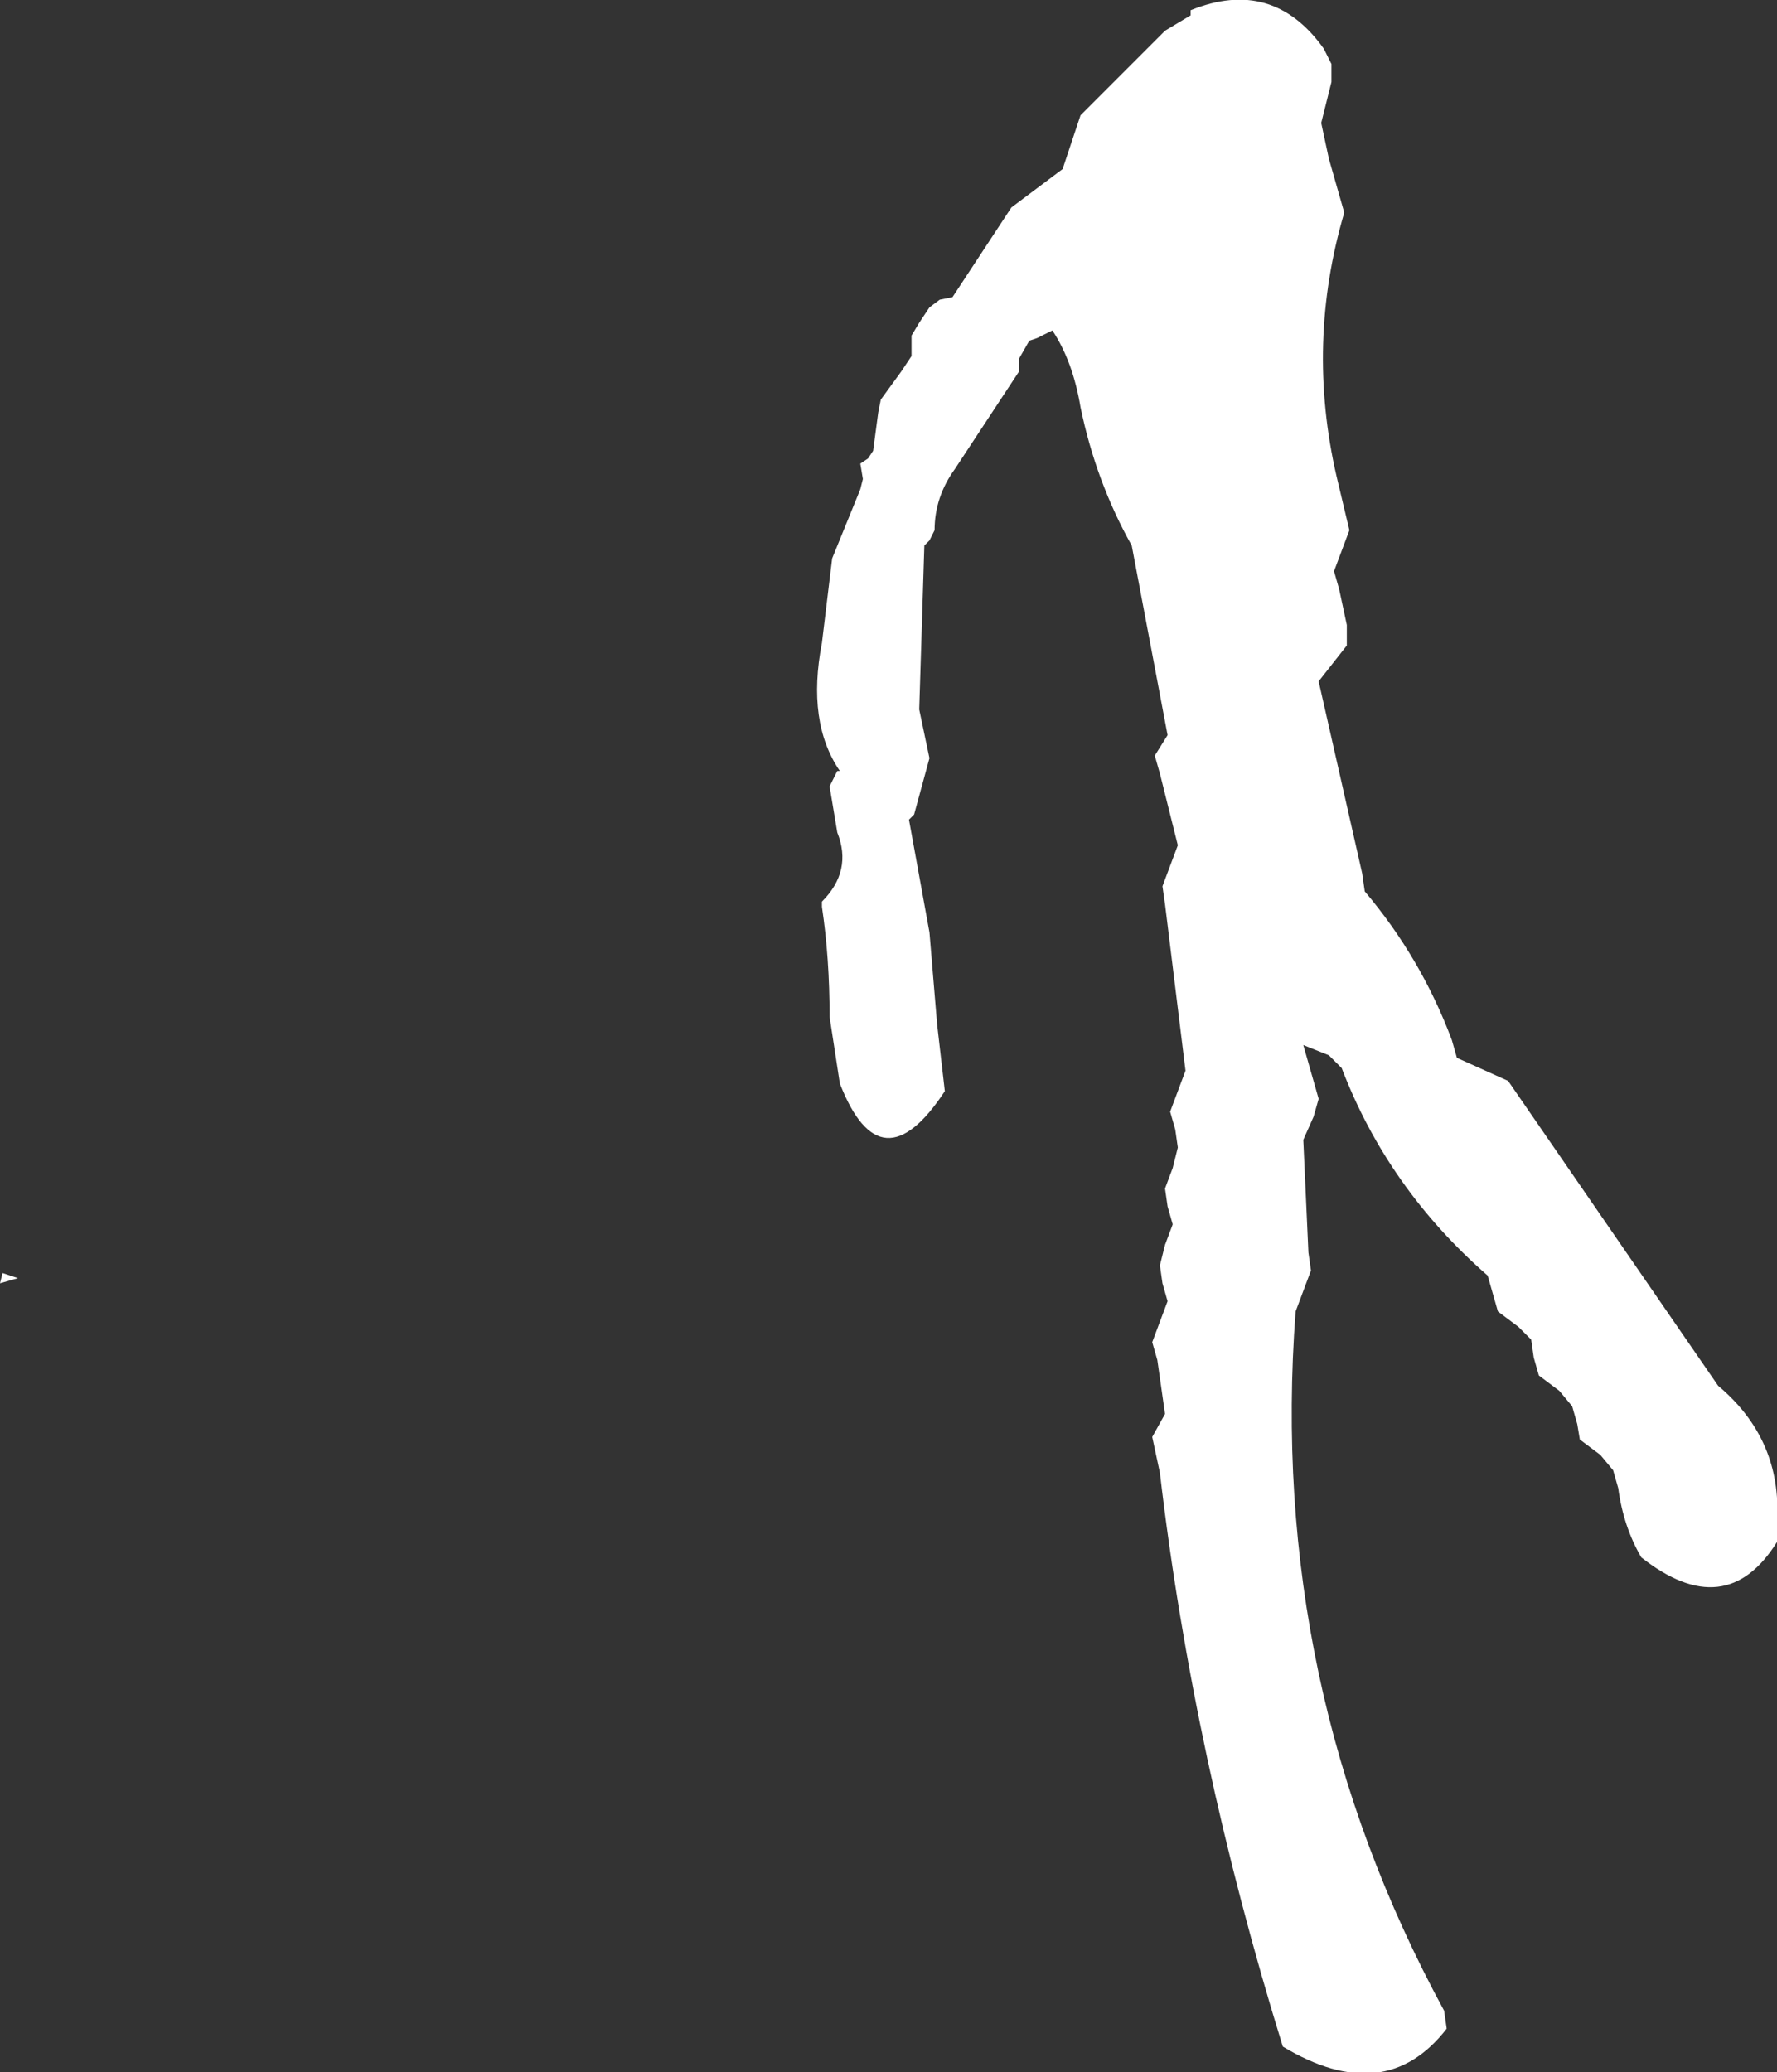 <?xml version="1.0" encoding="UTF-8" standalone="no"?>
<svg xmlns:xlink="http://www.w3.org/1999/xlink" height="40.45px" width="34.7px" xmlns="http://www.w3.org/2000/svg">
  <rect width="100%" height="100%" fill="#333333" stroke="none"/>
  <g transform="matrix(1.0, 0.0, 0.0, 1.0, 29.8, 79.6)">
    <path d="M0.65 -52.45 L0.25 -52.75 0.15 -53.1 0.1 -53.45 -0.15 -53.7 -0.55 -54.0 -0.65 -54.35 -0.75 -54.7 Q-2.7 -56.4 -3.6 -58.75 L-3.85 -59.0 -4.35 -59.2 -4.05 -58.15 -4.15 -57.8 -4.35 -57.35 -4.25 -55.15 -4.2 -54.8 -4.35 -54.4 -4.5 -54.0 Q-5.05 -46.7 -1.6 -40.35 L-1.55 -40.0 Q-2.75 -38.45 -4.75 -39.65 -6.5 -45.3 -7.15 -50.85 L-7.3 -51.55 -7.05 -52.0 -7.2 -53.05 -7.3 -53.4 -7.15 -53.8 -7.0 -54.2 -7.1 -54.55 -7.15 -54.9 -7.05 -55.3 -6.9 -55.7 -7.0 -56.05 -7.05 -56.4 -6.9 -56.8 -6.8 -57.2 -6.85 -57.55 -6.95 -57.9 -6.8 -58.3 -6.65 -58.7 -7.05 -61.95 -7.1 -62.3 -6.95 -62.7 -6.8 -63.1 -7.15 -64.5 -7.25 -64.85 -7.0 -65.25 -7.7 -68.95 Q-8.4 -70.2 -8.7 -71.65 -8.85 -72.55 -9.25 -73.15 L-9.55 -73.0 -9.7 -72.95 -9.9 -72.6 -9.9 -72.35 -11.15 -70.45 Q-11.55 -69.9 -11.55 -69.25 L-11.65 -69.05 -11.75 -68.95 -11.85 -65.75 -11.65 -64.8 -11.95 -63.7 -12.05 -63.6 -11.65 -61.4 -11.5 -59.6 -11.35 -58.3 Q-12.6 -56.4 -13.4 -58.45 L-13.6 -59.75 Q-13.6 -60.9 -13.75 -61.9 L-13.75 -62.0 Q-13.15 -62.6 -13.45 -63.35 L-13.6 -64.25 -13.45 -64.55 -13.4 -64.55 Q-14.05 -65.5 -13.75 -67.05 L-13.55 -68.7 -13.0 -70.05 -12.95 -70.25 -13.0 -70.55 -12.85 -70.65 -12.75 -70.8 -12.65 -71.55 -12.6 -71.8 -12.2 -72.35 -12.0 -72.65 -12.0 -72.85 -12.0 -73.05 -11.85 -73.3 -11.65 -73.6 -11.45 -73.75 -11.2 -73.8 -10.05 -75.55 -9.05 -76.3 -8.95 -76.6 -8.7 -77.35 -7.7 -78.35 -7.05 -79.0 -6.55 -79.3 -6.55 -79.4 Q-4.95 -80.05 -3.95 -78.65 L-3.8 -78.35 -3.8 -78.0 -4.0 -77.2 -3.85 -76.5 -3.55 -75.45 Q-4.3 -72.9 -3.7 -70.3 L-3.45 -69.25 -3.6 -68.85 -3.75 -68.45 -3.65 -68.1 -3.5 -67.4 -3.5 -67.0 -4.05 -66.3 -3.2 -62.55 -3.15 -62.2 Q-2.05 -60.9 -1.45 -59.3 L-1.35 -58.95 -0.35 -58.5 3.75 -52.55 Q5.0 -51.5 4.9 -49.9 L4.9 -49.5 Q3.9 -47.9 2.25 -49.2 1.9 -49.8 1.8 -50.55 L1.7 -50.9 1.45 -51.2 1.05 -51.5 1.0 -51.8 0.9 -52.15 0.65 -52.45 M-29.8 -54.55 L-29.75 -54.75 -29.45 -54.65 -29.8 -54.55" fill="#ffffff" fill-rule="evenodd" stroke="none"/>
  </g>
</svg>
